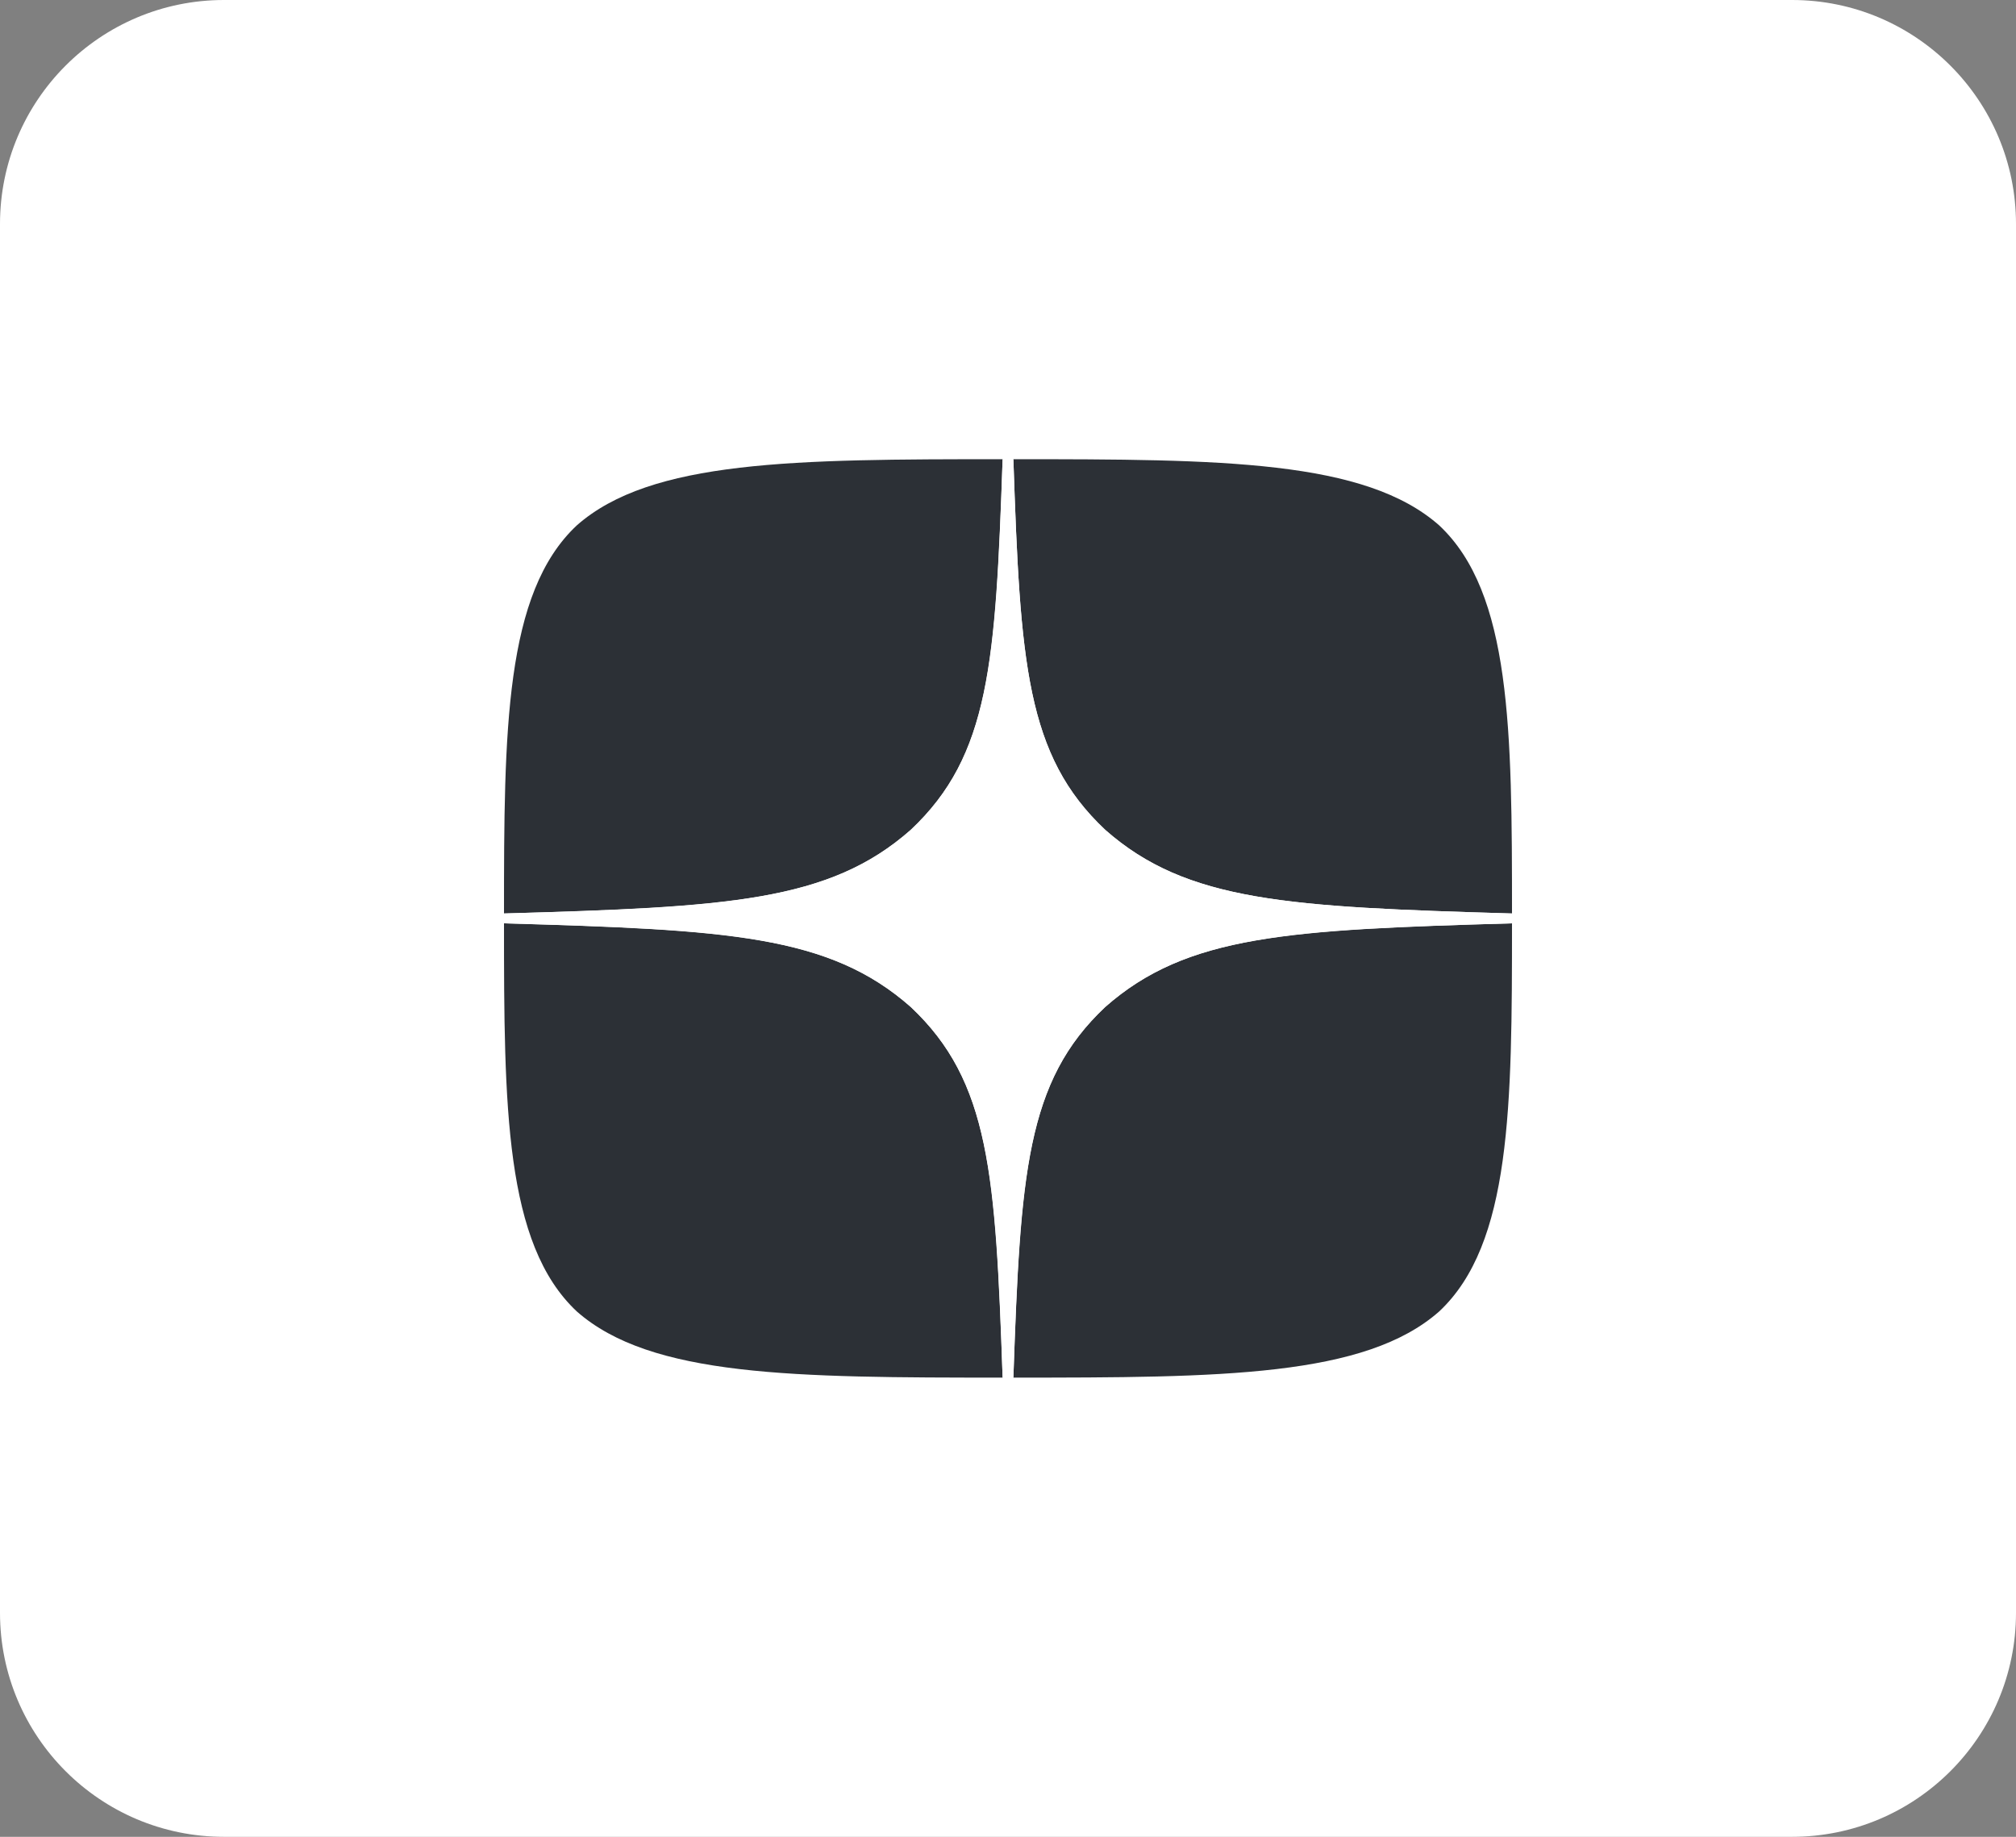 <svg width="45" height="41" viewBox="0 0 45 41" fill="none" xmlns="http://www.w3.org/2000/svg">
<rect x="0" y="0" width="45" height="41" fill="#808080" stroke="none"/>
<path d="M0 5C0 2.239 2.239 0 5 0H40C42.761 0 45 2.239 45 5V36C45 38.761 42.761 41 40 41H5C2.239 41 0 38.761 0 36V5Z" fill="white"/>
<path d="M24.67 22.477C22.902 24.139 22.773 26.211 22.62 30.75C27.265 30.75 30.471 30.735 32.127 29.271C33.734 27.763 33.75 24.703 33.75 20.61C28.768 20.756 26.494 20.866 24.67 22.477ZM11.25 20.61C11.25 24.703 11.266 27.763 12.873 29.271C14.529 30.735 17.735 30.75 22.38 30.75C22.219 26.211 22.098 24.139 20.33 22.477C18.506 20.866 16.232 20.749 11.25 20.61ZM22.38 10.25C17.743 10.25 14.529 10.265 12.873 11.729C11.266 13.237 11.25 16.297 11.25 20.39C16.232 20.244 18.506 20.134 20.33 18.523C22.098 16.861 22.227 14.789 22.38 10.25ZM24.67 18.523C22.902 16.861 22.773 14.789 22.62 10.25C27.265 10.25 30.471 10.265 32.127 11.729C33.734 13.237 33.75 16.297 33.75 20.39C28.768 20.244 26.494 20.134 24.67 18.523Z" fill="#2C3036"/>
<path d="M33.75 20.61V20.39C28.768 20.244 26.494 20.134 24.67 18.523C22.902 16.861 22.773 14.789 22.62 10.25H22.38C22.219 14.789 22.098 16.861 20.33 18.523C18.506 20.134 16.232 20.251 11.25 20.39V20.61C16.232 20.756 18.506 20.866 20.33 22.477C22.098 24.139 22.227 26.211 22.38 30.75H22.62C22.781 26.211 22.902 24.139 24.67 22.477C26.494 20.866 28.768 20.749 33.75 20.61Z" fill="white"/>
</svg>
